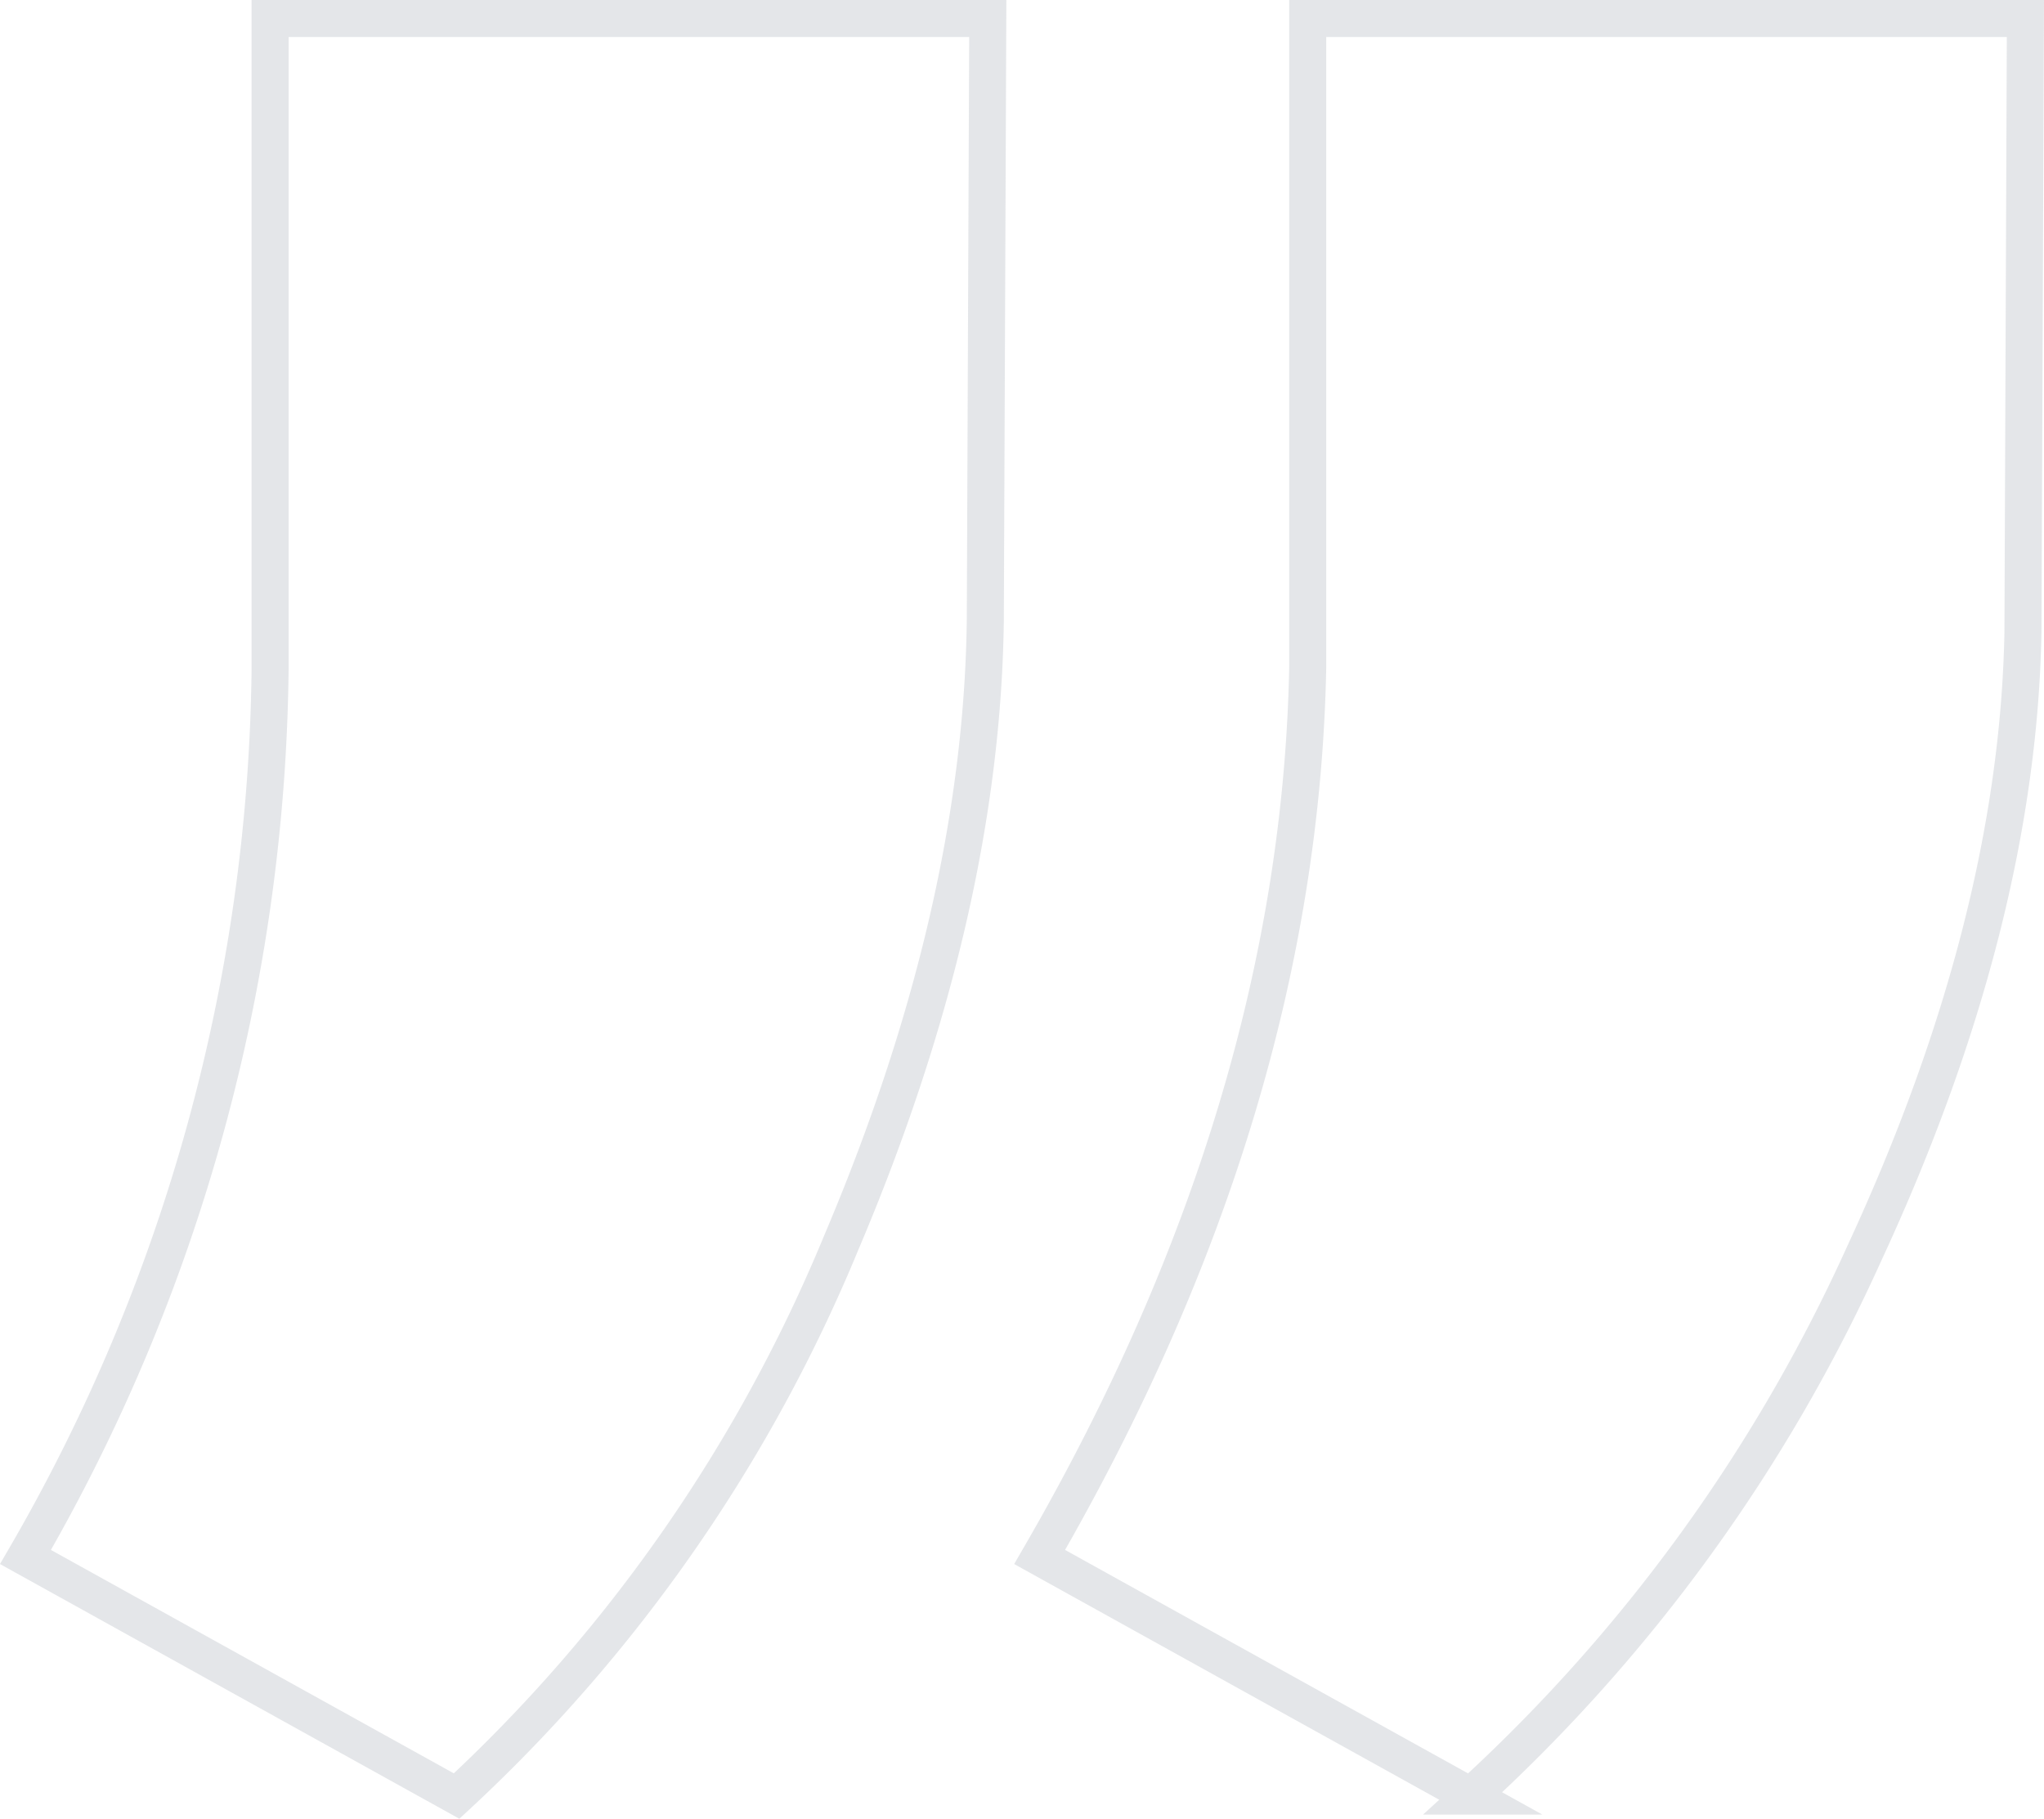 <svg xmlns="http://www.w3.org/2000/svg" width="110.381" height="98.223" viewBox="0 0 110.381 98.223"><defs><style>.a{fill:none;stroke:rgba(165,170,180,0.3);stroke-width:2px;}</style></defs><g transform="translate(1.377 1)"><path class="a" d="M24.281,96.8,1,83.889A97.523,97.523,0,0,0,14.208,36.056V.8H52.965l-.133,32.513q-.2,15.755-7.8,33.65A84.8,84.8,0,0,1,24.281,96.8Zm54.767,0L55.767,83.889Q69.776,59.7,70.243,35.855V.8H109l-.133,33.182q-.3,15.654-8.539,33.449A89.721,89.721,0,0,1,79.048,96.8Z" transform="translate(-1 -0.8)"/></g></svg>